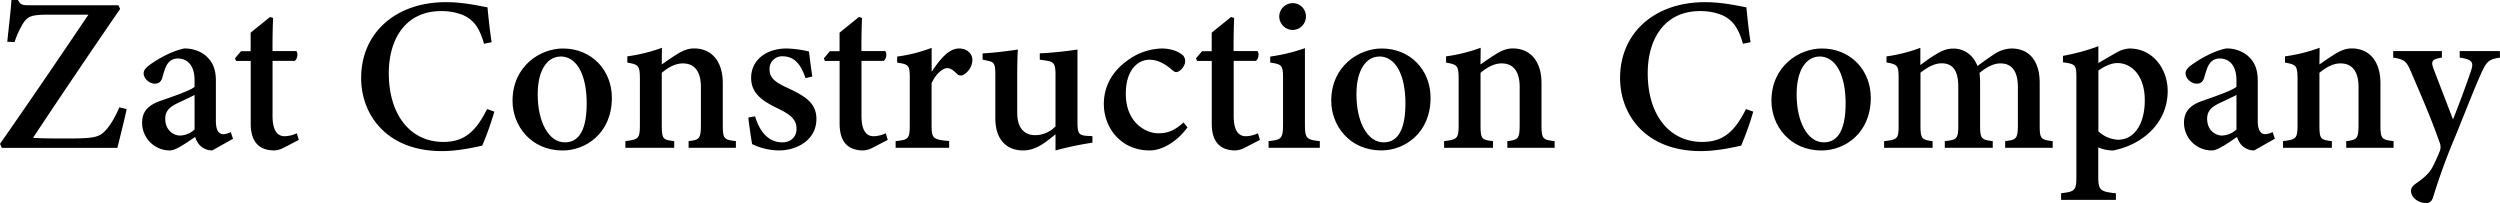 <svg xmlns="http://www.w3.org/2000/svg" viewBox="0 0 1237.27 100.46"><g id="Layer_2" data-name="Layer 2"><g id="Layer_1-2" data-name="Layer 1"><path d="M62.69,54c-.76,3.87-3.55,14.88-4.59,19.19H.89l-.89-2C14.32,50.7,29.23,28.79,43.77,7.25H24.32c-8.89,0-10.61.83-12.89,4.33a42.81,42.81,0,0,0-4.21,9.21L3.6,20.68c.59-6,1.8-15.9,2.06-20.68H8.89c1.24,2.61,2.63,2.59,5.89,2.59H58.63l.83,1.82C45.13,25.27,30.75,46.46,16.35,68.21c3.46.26,8.89.33,16,.33,13.68,0,16.44-.46,19.53-3.64,2.41-2.33,5.12-6.87,7.2-11.79Z"/><path d="M105.07,74.45a8.74,8.74,0,0,1-5.78-2.15,10.22,10.22,0,0,1-2.69-4.53c-4.26,2.85-9.57,6.68-12.4,6.68A13.7,13.7,0,0,1,70.33,60.83c0-5.5,2.79-8.61,8.67-10.77C85.53,47.74,93.86,45,96.29,43V39.71c0-6.85-3.14-10.76-8.38-10.76a5.91,5.91,0,0,0-4.79,2.36c-1.24,1.61-1.86,3.91-2.79,7.1-.64,2.23-1.93,3-3.78,3-2.38,0-5.46-2.35-5.46-5.13,0-1.7,1.37-3.05,3.68-4.66C78.64,28.92,85,25.27,91.12,24a16.58,16.58,0,0,1,10,3c4.16,3.25,5.72,7.3,5.72,12.9v20c0,5.09,1.8,6.52,3.67,6.52a8.4,8.4,0,0,0,3.68-1.06l1.13,3.31ZM96.29,47c-2.21,1.15-6.07,2.93-8.43,4.06-3.81,1.81-6.08,3.82-6.08,7.7,0,5.89,4.3,8.32,7.32,8.32a10.94,10.94,0,0,0,7.19-3Z"/><path d="M140.38,73.13a11.29,11.29,0,0,1-4.53,1.32c-7.53,0-11.77-4.1-11.77-13.28v-31h-7.26l-.53-1.3,3-3.55h4.76V16.19c2.74-2.35,6.79-5.44,9.58-7.79l1.53.49c-.17,3.88-.32,10-.28,16.38h11.75c1,1.08.6,3.88-.74,4.85h-11v27.3c0,8.66,3.48,10,6,10a14.8,14.8,0,0,0,6-1.46l1,3.27Z"/><path d="M244.65,55.24a144.89,144.89,0,0,1-6,16.84c-3,.65-11.66,2.7-19.91,2.7-27.3,0-40-17.89-40-36.17,0-22.28,17-37.54,42-37.54,9.38,0,17.3,2.09,20.52,2.54.48,5,1.24,12.12,2.06,17.28l-3.77.76c-2.22-7.77-5.09-12-10.72-14.32a28.59,28.59,0,0,0-10.59-1.84c-17,0-25.82,13.2-25.82,30.75,0,20.5,10.58,34,27,34,10.27,0,16-5,21.64-16.27Z"/><path d="M278.61,24c14.29,0,24.21,10.8,24.21,24.4,0,17.54-12.85,26.08-24.39,26.08-15.56,0-24.77-12.18-24.77-24.57C253.66,32.64,267.4,24,278.61,24Zm-1.3,4c-5.81,0-11.2,5.77-11.2,18.68,0,13.65,5.41,23.77,13.45,23.77,5.65,0,10.8-4,10.8-19.3C290.36,37.38,285.69,27.93,277.31,27.93Z"/><path d="M340.79,73.15V69.84c5.57-.65,6.09-1.28,6.09-8.7V43c0-7.64-3.17-11.62-8.93-11.62-3.78,0-7.25,2-10.43,4.66V61.75c0,7.13.56,7.44,6.15,8.09v3.31H309.5V69.84c6.54-.85,7.19-1.15,7.19-8.27V39.12c0-6.83-.81-7.16-6.22-8.14V27.89a80.52,80.52,0,0,0,17.14-4.25c-.05,2.09-.09,5.7-.09,8.26,2.17-1.52,4.51-3.15,7.2-4.86,3.13-1.95,5.64-3.07,8.78-3.07,8.73,0,14.21,6.4,14.21,17.15V61.71c0,7.11.65,7.43,6.49,8.13v3.31Z"/><path d="M398.67,38.68c-2.31-6.84-5.49-10.82-11.48-10.82a6.17,6.17,0,0,0-6.33,6.52c0,4.3,3,6.43,8.87,9.12,9.11,4.22,14.32,7.66,14.32,15.41,0,10.35-9.62,15.54-18.55,15.54a31.33,31.33,0,0,1-13.28-3.13c-.5-2.88-1.48-9.48-1.87-13.15l3.33-.59c2.09,6.9,6.16,12.87,13.53,12.87,4.13,0,7-2.69,7-6.67,0-4.25-2.39-6.75-8.55-9.75-7.42-3.6-13.92-7.21-13.92-15.52S378.62,24,389.37,24a52.5,52.5,0,0,1,11,1.5c.33,2.74,1.18,9.62,1.67,12.36Z"/><path d="M431.83,73.13a11.33,11.33,0,0,1-4.54,1.32c-7.53,0-11.76-4.1-11.76-13.28v-31h-7.27l-.52-1.3,3-3.55h4.77V16.19c2.74-2.35,6.79-5.44,9.57-7.79l1.54.49c-.17,3.88-.33,10-.28,16.38H438.1c1,1.08.61,3.88-.74,4.85h-11v27.3c0,8.66,3.47,10,6,10a14.8,14.8,0,0,0,6-1.46l1,3.27Z"/><path d="M469.75,73.15h-26.5V69.84c6.39-.65,7-1.19,7-8V38.74c0-6.45-.44-6.86-6.24-7.76V28a76.24,76.24,0,0,0,17.07-4.32V35.54C465.33,29.12,469.62,24,474.64,24c4,0,6.61,2.58,6.61,5.75A8.68,8.68,0,0,1,476.79,37a2.5,2.5,0,0,1-3.05-.35c-1.71-1.59-3.06-2.94-5-2.94s-5.49,2.55-7.69,7.5v20.5c0,6.9.63,7.35,8.67,8.09Z"/><path d="M540.65,70.61a161.93,161.93,0,0,0-18.27,3.84v-8c-5.28,4.39-10,8-15.94,8-8,0-13.84-5-13.84-16V36.84c0-5.5-.77-6.11-3.58-6.74l-2.72-.59V26.42c5-.22,12.78-1.17,17.46-1.91-.28,3.92-.33,9.31-.33,16.07V55.8c0,8.51,4.41,11.09,8.85,11.09a14,14,0,0,0,10.1-4.35V36.88c0-5.5-1-6.3-4.41-6.85l-3.38-.52V26.42a186.8,186.8,0,0,0,18.66-1.91v36c0,5.52.78,6.46,4.64,6.72l2.76.15Z"/><path d="M587.69,63.06c-4.87,6.66-12.14,11.39-18.7,11.39-14.28,0-22.69-11.22-22.69-23,0-8.35,3.87-15.7,11-21A30,30,0,0,1,574.8,24c4.57,0,8.11,1.38,9.87,2.79a3.88,3.88,0,0,1,1.87,3.51c0,2.78-2.89,5.38-4.31,5.38-.64,0-1.2-.26-2.2-1.13-3.91-3.4-7.6-5-11.1-5-5.95,0-11.75,5.27-11.75,16.74-.06,14.82,10.34,19.68,16,19.68,4.52,0,8-1.2,12.57-5.39Z"/><path d="M616,73.13a11.29,11.29,0,0,1-4.53,1.32c-7.53,0-11.76-4.1-11.76-13.28v-31h-7.27l-.52-1.3,3-3.55h4.77V16.19c2.73-2.35,6.78-5.44,9.57-7.79l1.54.49c-.18,3.88-.33,10-.28,16.38H622.3c1,1.08.61,3.88-.74,4.85h-11v27.3c0,8.66,3.47,10,6,10a14.75,14.75,0,0,0,6-1.46l1,3.27Z"/><path d="M627.84,73.15V69.84c6.43-.7,7.15-1.19,7.15-8.71V39.26c0-7-.42-7.39-6.35-8.29V28a88.34,88.34,0,0,0,17.18-4.16V61.13c0,7.38.62,8,7.36,8.71v3.31Zm11.87-58.33a6.75,6.75,0,0,1-6.6-6.56,6.66,6.66,0,0,1,6.71-6.7,6.49,6.49,0,0,1,6.49,6.7A6.61,6.61,0,0,1,639.71,14.82Z"/><path d="M683.81,24C698.1,24,708,34.77,708,48.37c0,17.54-12.85,26.08-24.39,26.08-15.57,0-24.77-12.18-24.77-24.57C658.86,32.64,672.6,24,683.81,24Zm-1.3,4c-5.81,0-11.2,5.77-11.2,18.68,0,13.65,5.41,23.77,13.45,23.77,5.65,0,10.8-4,10.8-19.3C695.56,37.38,690.89,27.93,682.51,27.93Z"/><path d="M746,73.15V69.84c5.58-.65,6.1-1.28,6.1-8.7V43c0-7.64-3.17-11.62-8.94-11.62-3.77,0-7.24,2-10.43,4.66V61.75c0,7.13.57,7.44,6.16,8.09v3.31H714.7V69.84c6.53-.85,7.19-1.15,7.19-8.27V39.12c0-6.83-.81-7.16-6.22-8.14V27.89a80.58,80.58,0,0,0,17.13-4.25c0,2.09-.09,5.7-.09,8.26,2.18-1.52,4.52-3.15,7.21-4.86,3.13-1.95,5.63-3.07,8.78-3.07,8.73,0,14.2,6.4,14.2,17.15V61.71c0,7.11.65,7.43,6.5,8.13v3.31Z"/><path d="M867.7,55.24a143,143,0,0,1-6,16.84c-3,.65-11.66,2.7-19.91,2.7-27.29,0-40-17.89-40-36.17,0-22.28,17-37.54,42-37.54,9.38,0,17.29,2.09,20.51,2.54.48,5,1.24,12.12,2.07,17.28l-3.77.76c-2.22-7.77-5.1-12-10.72-14.32a28.59,28.59,0,0,0-10.59-1.84c-17,0-25.82,13.2-25.82,30.75,0,20.5,10.58,34,27,34,10.26,0,16-5,21.63-16.27Z"/><path d="M901.66,24c14.29,0,24.21,10.8,24.21,24.4,0,17.54-12.85,26.08-24.39,26.08-15.57,0-24.78-12.18-24.78-24.57C876.7,32.64,890.45,24,901.66,24Zm-1.3,4c-5.81,0-11.2,5.77-11.2,18.68,0,13.65,5.41,23.77,13.45,23.77,5.65,0,10.8-4,10.8-19.3C913.41,37.38,908.74,27.93,900.36,27.93Z"/><path d="M992.37,73.15V69.84c5.54-.65,6.3-1.09,6.3-8.28V43.16c0-8.25-3.28-11.78-8.61-11.78-3.32,0-6.57,1.6-10.38,4.7.1,1.3.28,2.74.28,4.62V62.12c0,6.53.7,7.07,6.27,7.72v3.31H962.5V69.84c5.92-.65,6.67-1,6.67-7.85V42.87c0-7.9-2.72-11.54-8.26-11.54-3.67,0-7.22,2.12-10.45,4.66V62c0,6.72.71,7.2,6,7.85v3.31h-24V69.84c6.67-.7,7.18-1.13,7.18-8V39.12c0-6.59-.3-7.25-6-8.2v-3a78,78,0,0,0,16.76-4.25v8.52c2.32-1.69,4.47-3.36,7.44-5.15s5.47-3,8.85-3c5.57,0,9.84,3.25,12,8.63,2.86-2.21,5.41-3.92,8.12-5.77A16.53,16.53,0,0,1,995.46,24c8.88,0,14,6.21,14,17V62c0,6.74.6,7.11,6.43,7.85v3.31Z"/><path d="M1021,27.64a103.8,103.8,0,0,0,17.5-4.76V31.2c.28-.17,8.29-4.85,8.68-5A14.59,14.59,0,0,1,1053.8,24c11.94,0,19,10.39,19,21,0,16.23-12.85,26.7-27,29.48a18.59,18.59,0,0,1-7.35-1.55v14c0,7.22.74,7.88,8.73,8.73v3.26h-27.12V95.61c6.88-.72,7.56-1.44,7.56-8.17v-49c0-6.25-.39-6.77-6.67-7.61ZM1038.51,65a15.35,15.35,0,0,0,9.73,4.15c7.91,0,13.23-7.57,13.23-19.55,0-12.39-6.75-18.39-13.51-18.39-3.35,0-7,1.91-9.45,3.73Z"/><path d="M1115.62,74.45a8.72,8.72,0,0,1-5.77-2.15,10.15,10.15,0,0,1-2.7-4.53c-4.25,2.85-9.57,6.68-12.4,6.68a13.7,13.7,0,0,1-13.87-13.62c0-5.5,2.8-8.61,8.68-10.77,6.53-2.32,14.85-5.05,17.28-7.1V39.71c0-6.85-3.14-10.76-8.38-10.76a5.88,5.88,0,0,0-4.78,2.36c-1.25,1.61-1.87,3.91-2.8,7.1-.64,2.23-1.93,3-3.78,3-2.38,0-5.45-2.35-5.45-5.13,0-1.7,1.36-3.05,3.67-4.66,3.87-2.69,10.21-6.34,16.35-7.64a16.63,16.63,0,0,1,10,3c4.16,3.25,5.71,7.3,5.71,12.9v20c0,5.09,1.8,6.52,3.67,6.52a8.37,8.37,0,0,0,3.68-1.06l1.13,3.31ZM1106.84,47c-2.2,1.15-6.06,2.93-8.43,4.06-3.81,1.81-6.08,3.82-6.08,7.7,0,5.89,4.3,8.32,7.32,8.32a10.92,10.92,0,0,0,7.19-3Z"/><path d="M1161.17,73.15V69.84c5.58-.65,6.09-1.28,6.09-8.7V43c0-7.64-3.16-11.62-8.93-11.62-3.78,0-7.24,2-10.43,4.66V61.75c0,7.13.56,7.44,6.16,8.09v3.31h-24.17V69.84c6.53-.85,7.18-1.15,7.18-8.27V39.12c0-6.83-.8-7.16-6.21-8.14V27.89A80.58,80.58,0,0,0,1148,23.64c0,2.09-.09,5.7-.09,8.26,2.17-1.52,4.51-3.15,7.2-4.86,3.13-1.95,5.64-3.07,8.79-3.07,8.73,0,14.2,6.4,14.2,17.15V61.71c0,7.11.65,7.43,6.5,8.13v3.31Z"/><path d="M1237.27,28.51c-5.47.83-6.62,1.79-9.33,7.84-2.71,5.9-5.69,13.59-12.68,30.91a311,311,0,0,0-11.07,30.24c-.69,2.32-1.93,3-3.52,3-3.79,0-7.44-2.77-7.44-5.94,0-1.54.72-2.47,2.62-3.89,3.79-2.58,6.46-5,8-7.94a82.78,82.78,0,0,0,3.73-8.24,6,6,0,0,0-.31-4.31c-4.82-13.73-11.13-27.71-13.85-34.18-2.21-5.38-3.32-6.69-9-7.45V25.27h24.09v3.24c-4.86.76-5.5,1.71-4.17,5.46l9.67,25.13c2.77-6.86,6.93-18.06,9.08-24.58,1.21-3.85.18-5.14-5.76-6V25.27h19.87Z"/></g></g></svg>